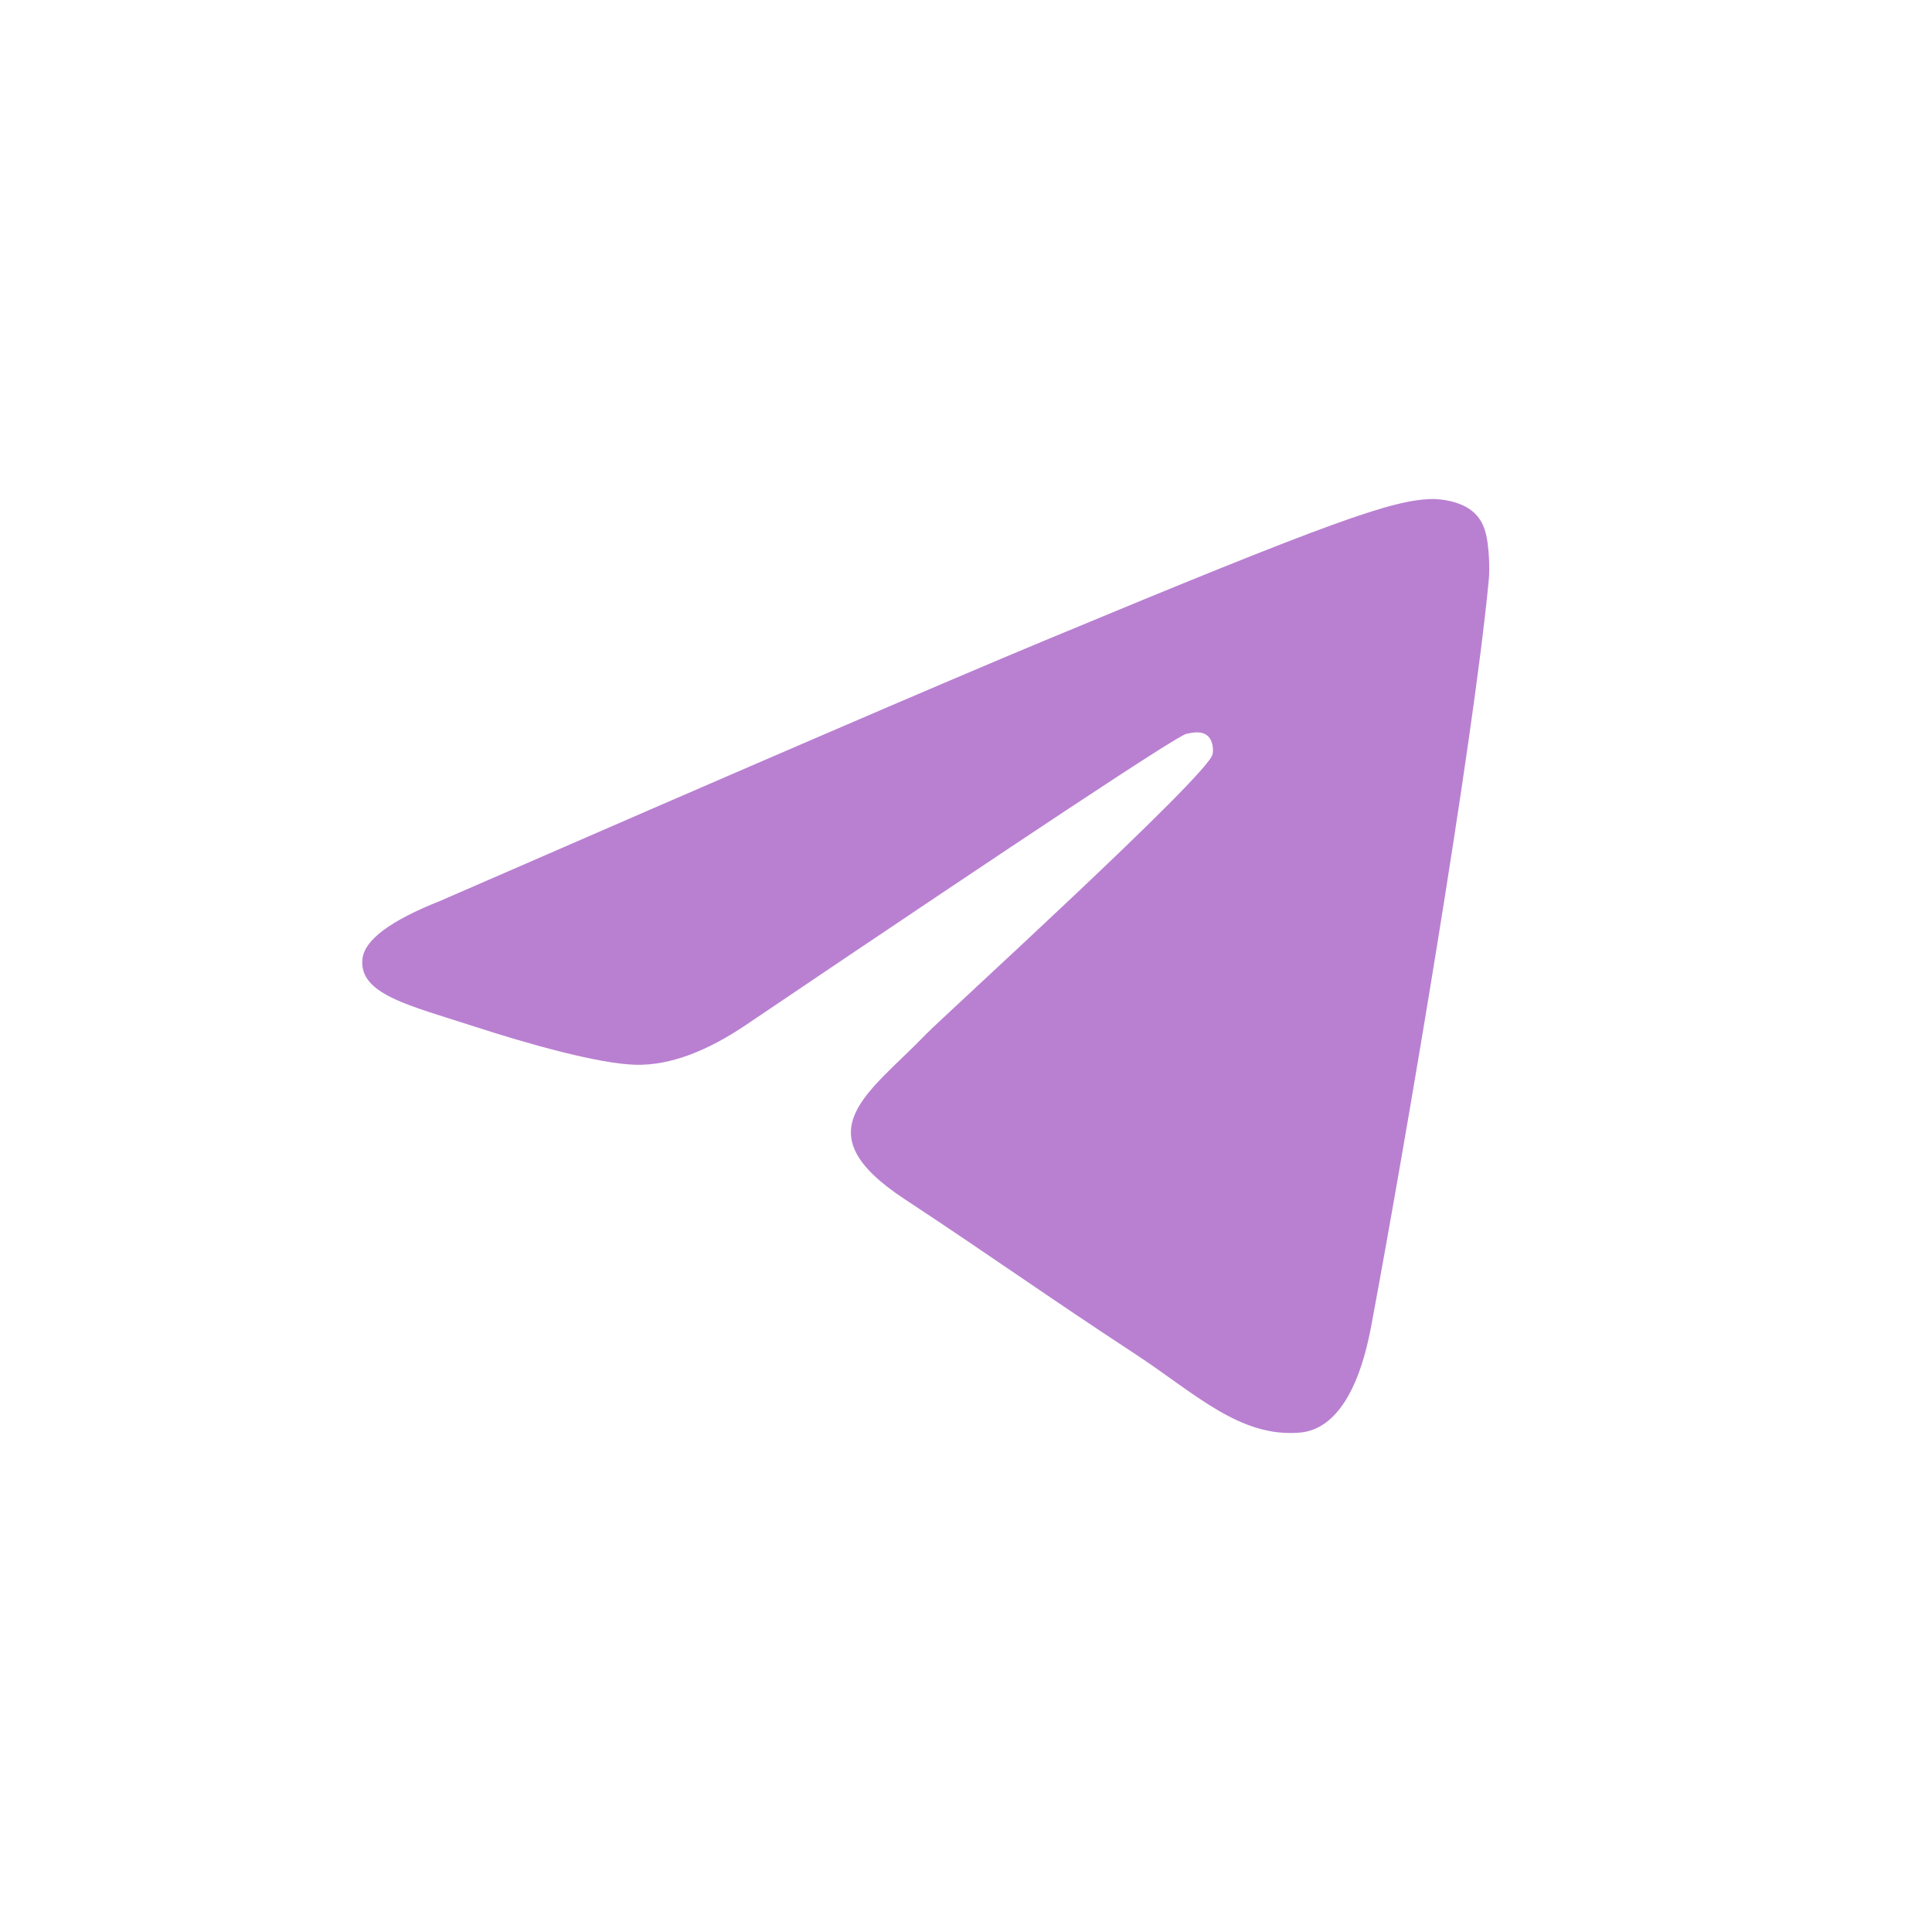 <?xml version="1.0" encoding="UTF-8" standalone="no"?>
<svg xmlns="http://www.w3.org/2000/svg" viewBox="0 0 128 128" width="36" height="36">
<path style="fill:#b980d1" d="m29.133 59.7c20.043-8.732 33.408-14.489 40.096-17.271 19.094-7.942 23.061-9.321 25.647-9.367 0.569-0.01 1.84 0.131 2.664 0.8 0.696 0.564 0.887 1.327 0.979 1.862 0.092 0.535 0.206 1.754 0.115 2.707-1.035 10.872-5.512 37.254-7.789 49.431-0.964 5.152-2.861 6.88-4.699 7.049-3.993 0.367-7.025-2.639-10.892-5.174-6.051-3.967-9.47-6.436-15.344-10.307-6.788-4.473-2.388-6.932 1.481-10.95 1.012-1.052 18.604-17.053 18.945-18.504 0.043-0.182 0.082-0.858-0.32-1.216-0.402-0.357-0.995-0.235-1.424-0.138-0.607 0.138-10.274 6.527-29.001 19.168-2.744 1.884-5.229 2.802-7.456 2.754-2.455-0.053-7.177-1.388-10.687-2.529-4.306-1.4-7.728-2.14-7.43-4.517 0.155-1.238 1.86-2.504 5.115-3.799z" />
</svg>
